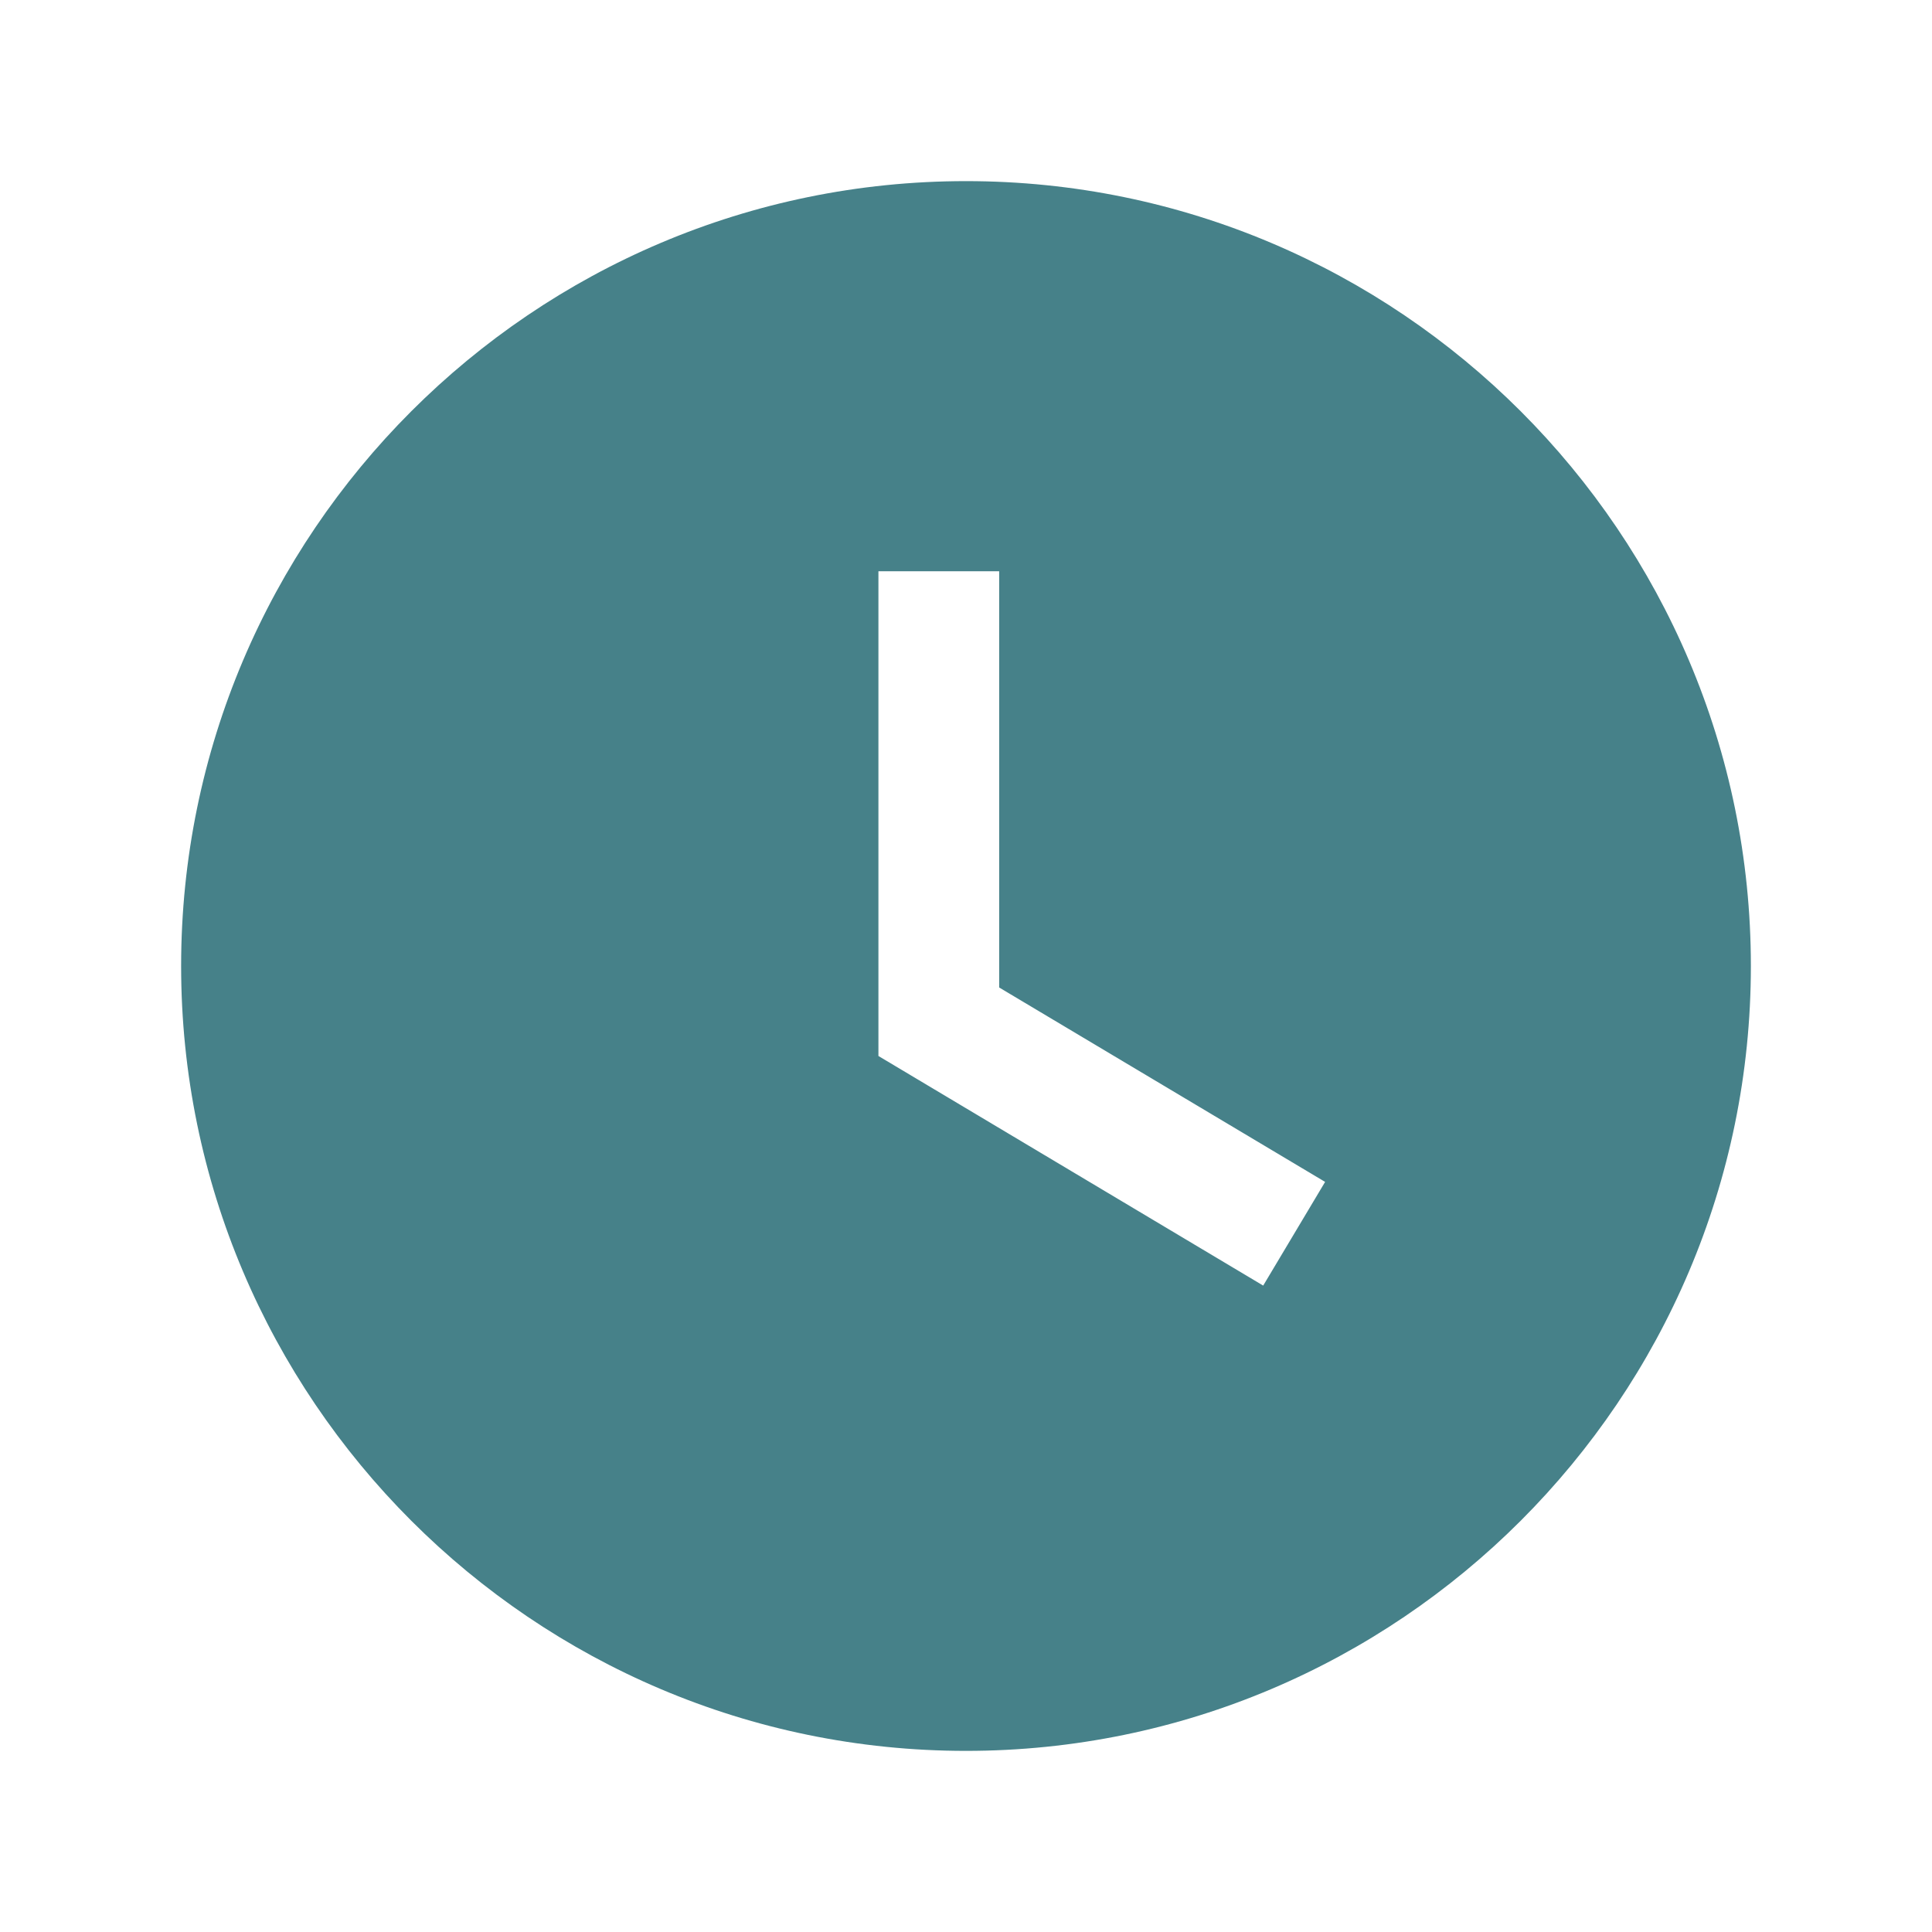 <svg width="64" height="64" viewBox="0 0 64 64" fill="none" xmlns="http://www.w3.org/2000/svg">
<g id="Iconly/Sharp/Bold/Time Circle">
<path id="Fill 289" fill-rule="evenodd" clip-rule="evenodd" d="M41.845 42.587L29.099 34.981V18.923H33.099V32.712L43.896 39.152L41.845 42.587ZM32 6C17.664 6 6 17.664 6 32C6 46.336 17.664 58 32 58C46.336 58 58 46.336 58 32C58 17.664 46.336 6 32 6Z" fill="#468189"/>
</g>
</svg>

